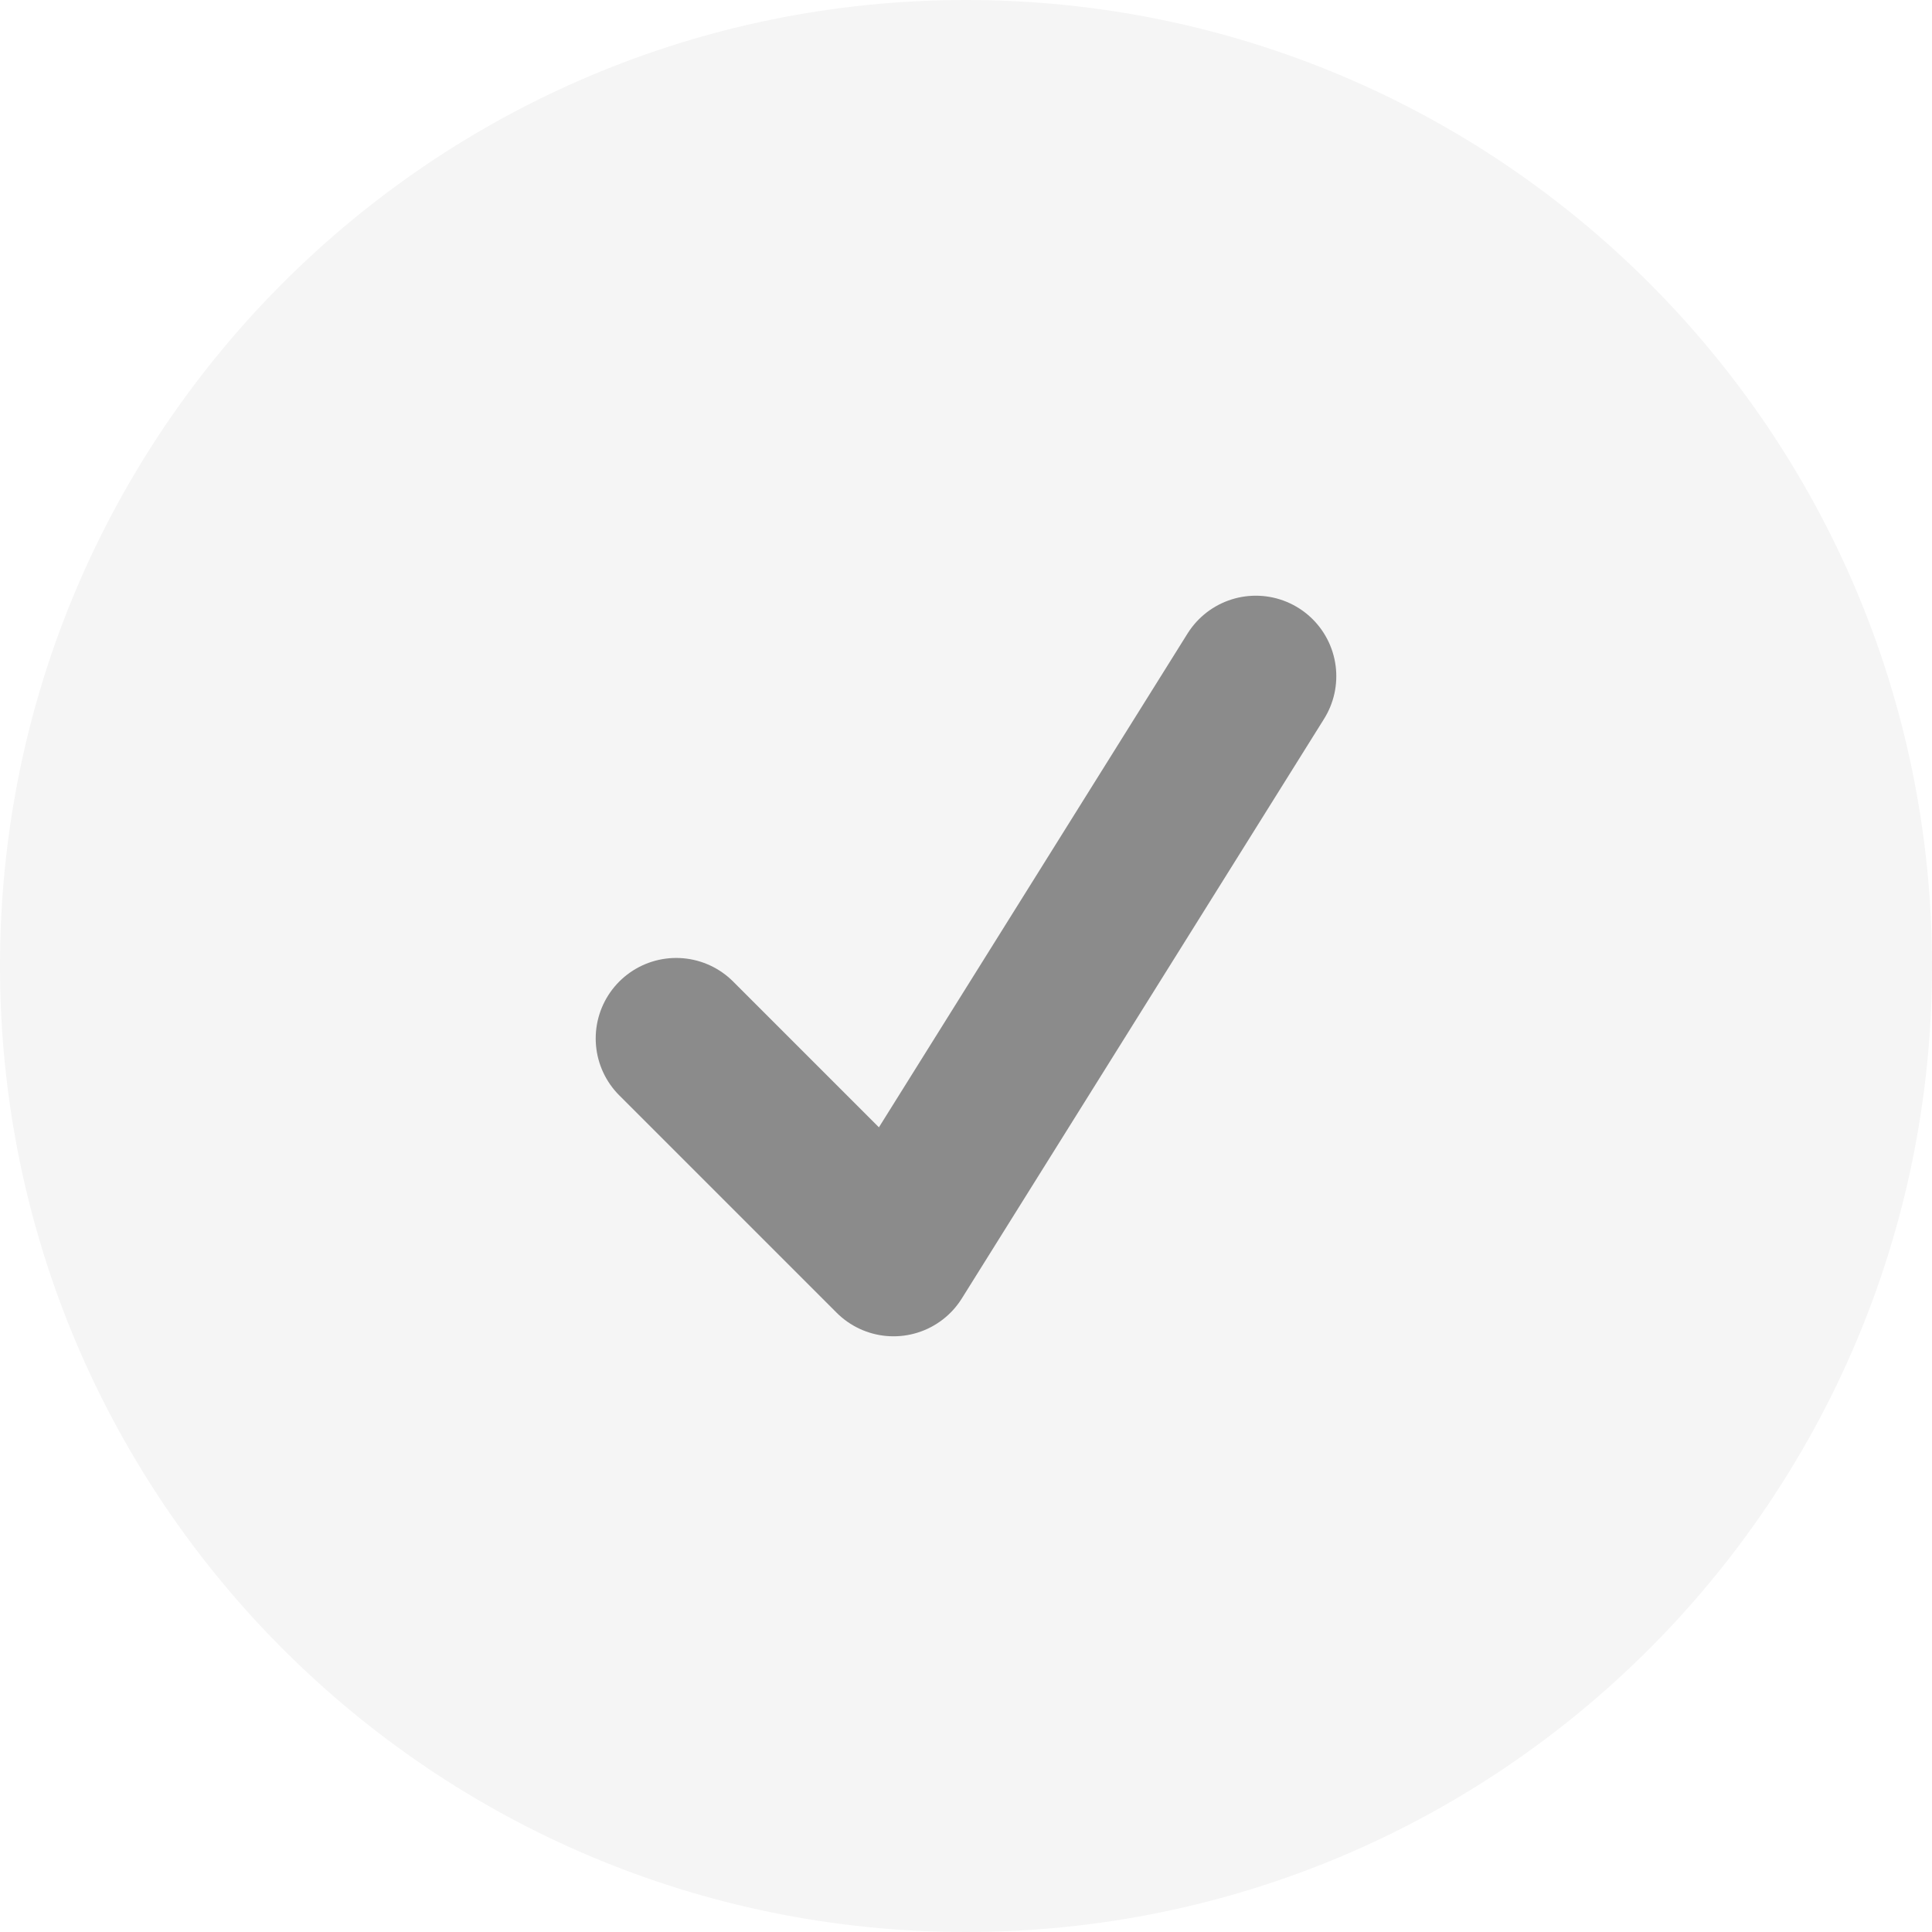 <svg width="18" height="18" viewBox="0 0 18 18" fill="none" xmlns="http://www.w3.org/2000/svg">
<path d="M9 18C13.971 18 18 13.971 18 9C18 4.029 13.971 0 9 0C4.029 0 0 4.029 0 9C0 13.971 4.029 18 9 18Z" fill="#171717" fill-opacity="0.04"/>
<path d="M6.3 9.675L8.325 11.7L11.7 6.3" stroke="#171717" stroke-opacity="0.48" stroke-width="1.5" stroke-linecap="round" stroke-linejoin="round"/>
</svg>
